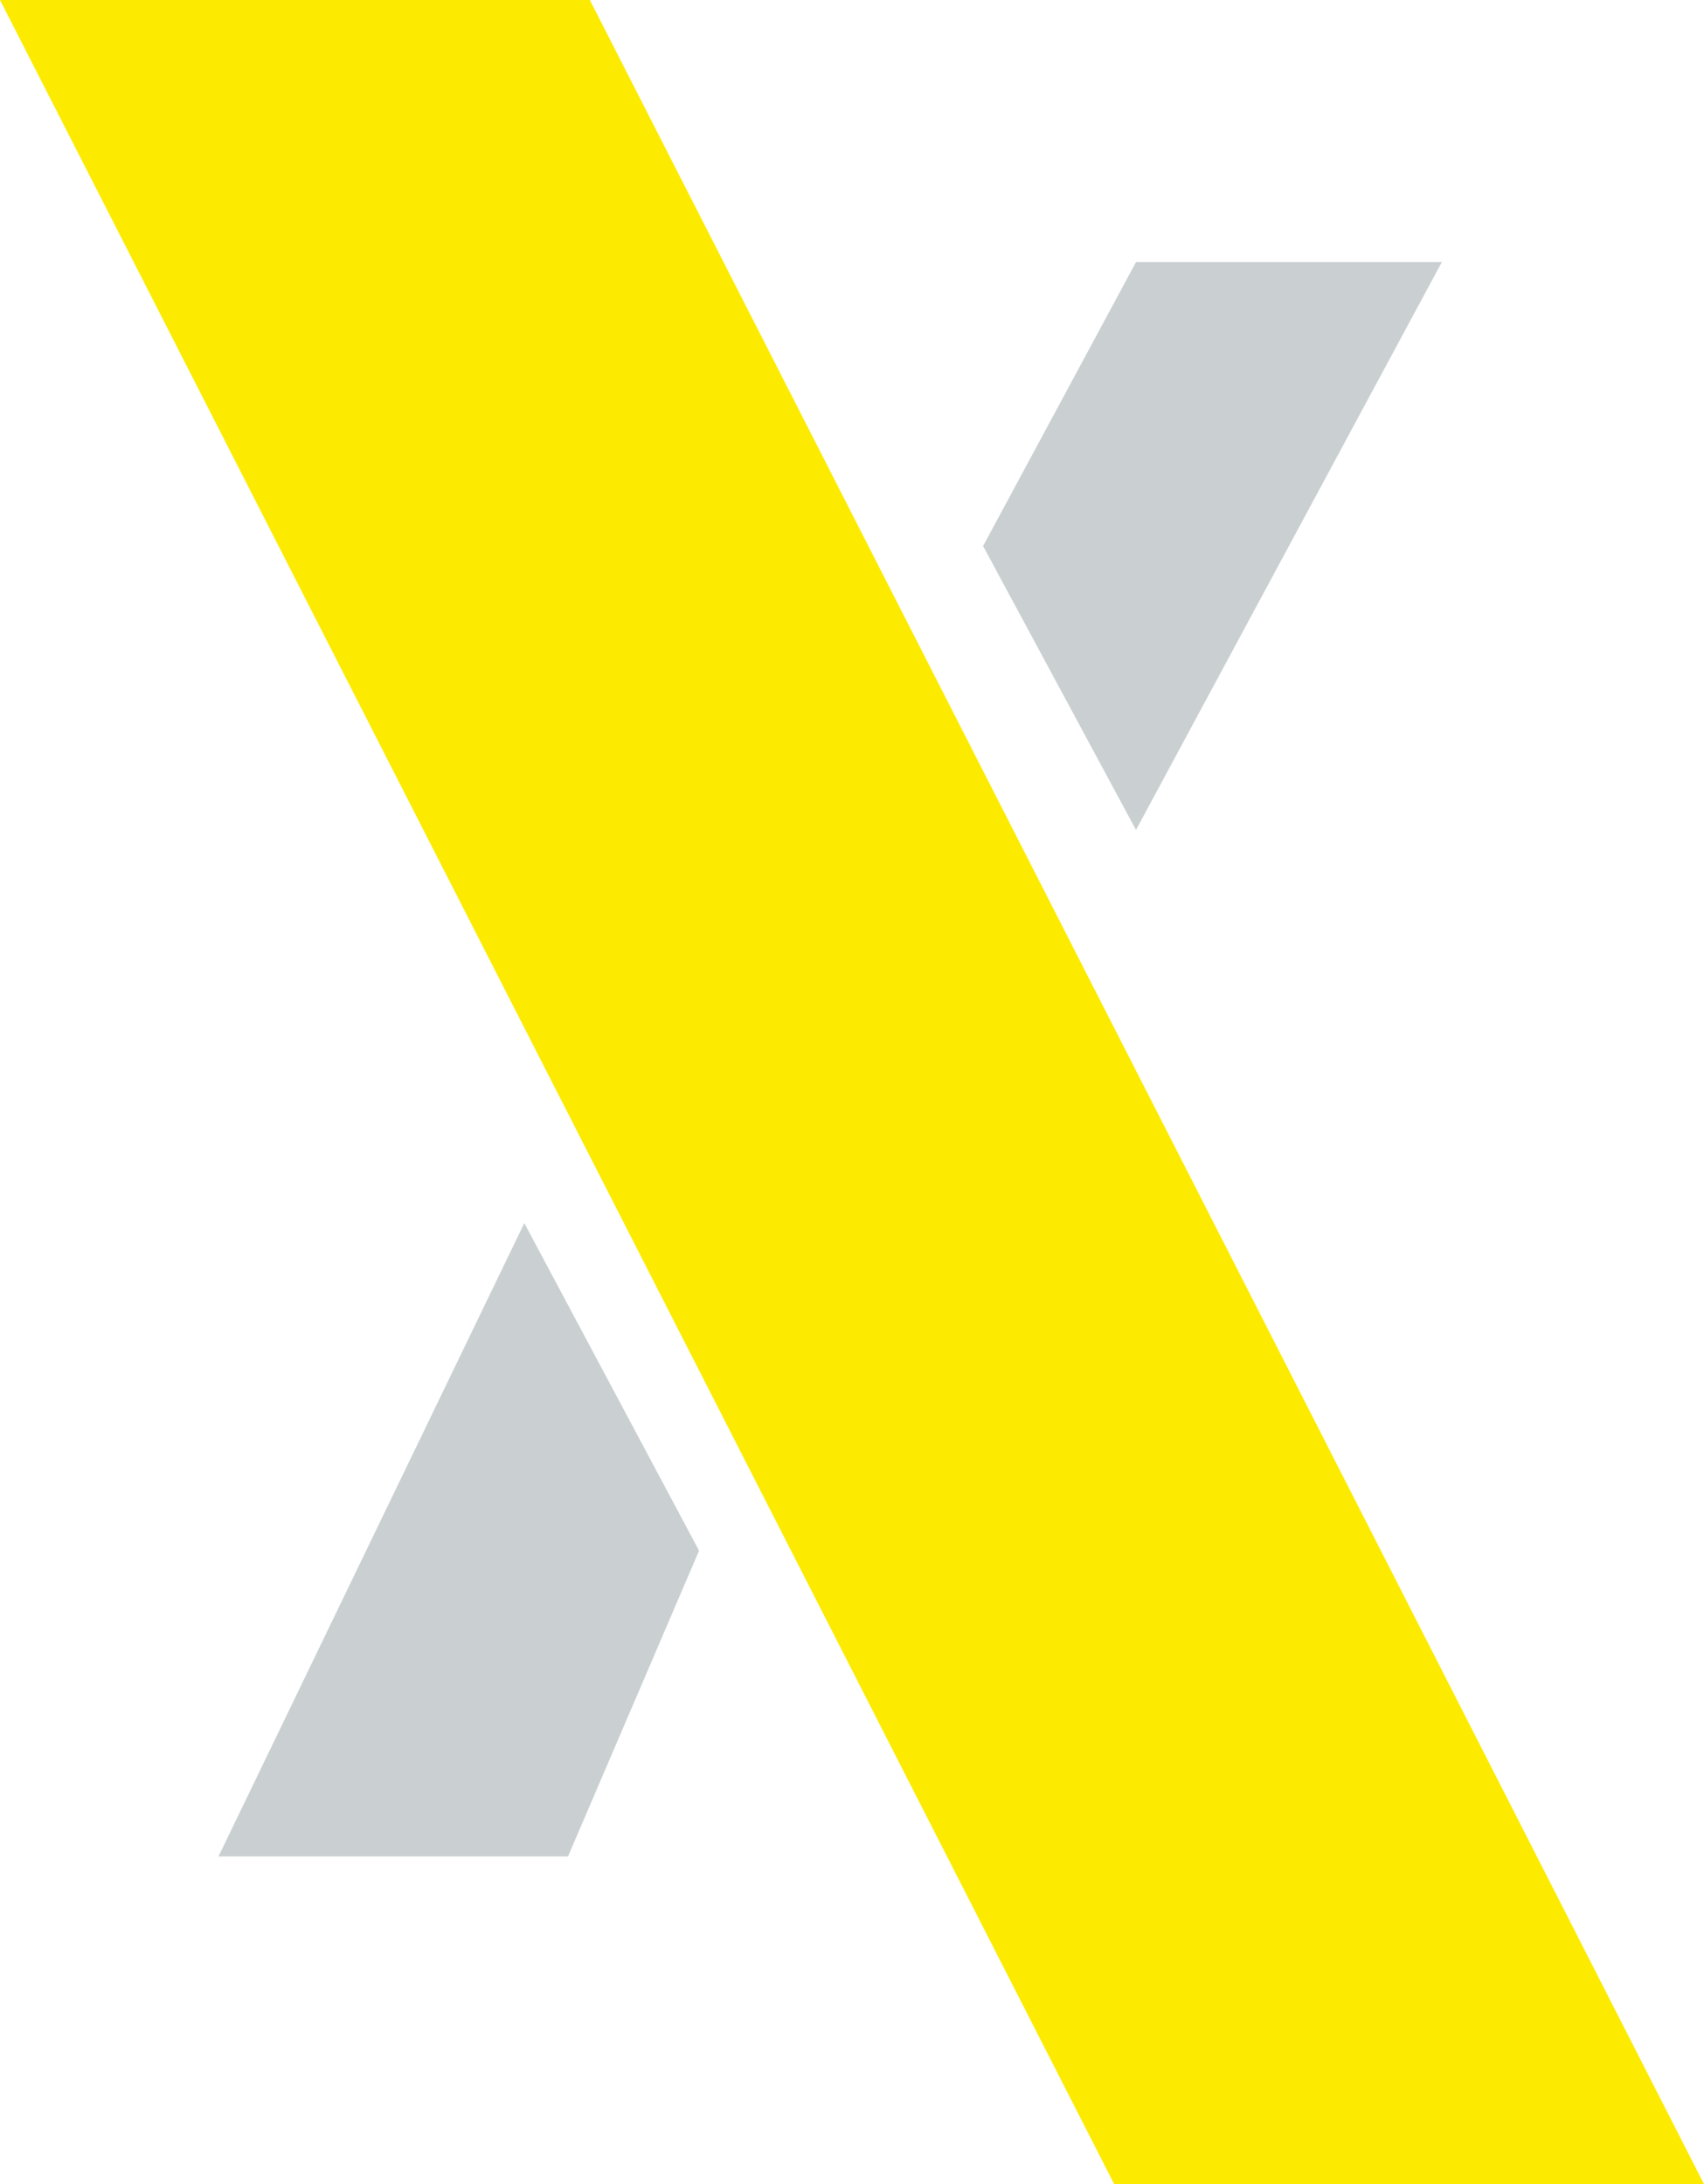 <svg xmlns="http://www.w3.org/2000/svg" xmlns:xlink="http://www.w3.org/1999/xlink" class="middleX" viewBox="0 0 78 100" height="100%"><path style="fill:#fceb00" d=" M 0 0 L 51 100 78 100 27 0 z"></path><path style="fill:#cad0d2" d=" M 10 85 L 26 85 32 71 24 56 z M 52 38 L 66 12 52 12 45 25 z"></path></svg>

